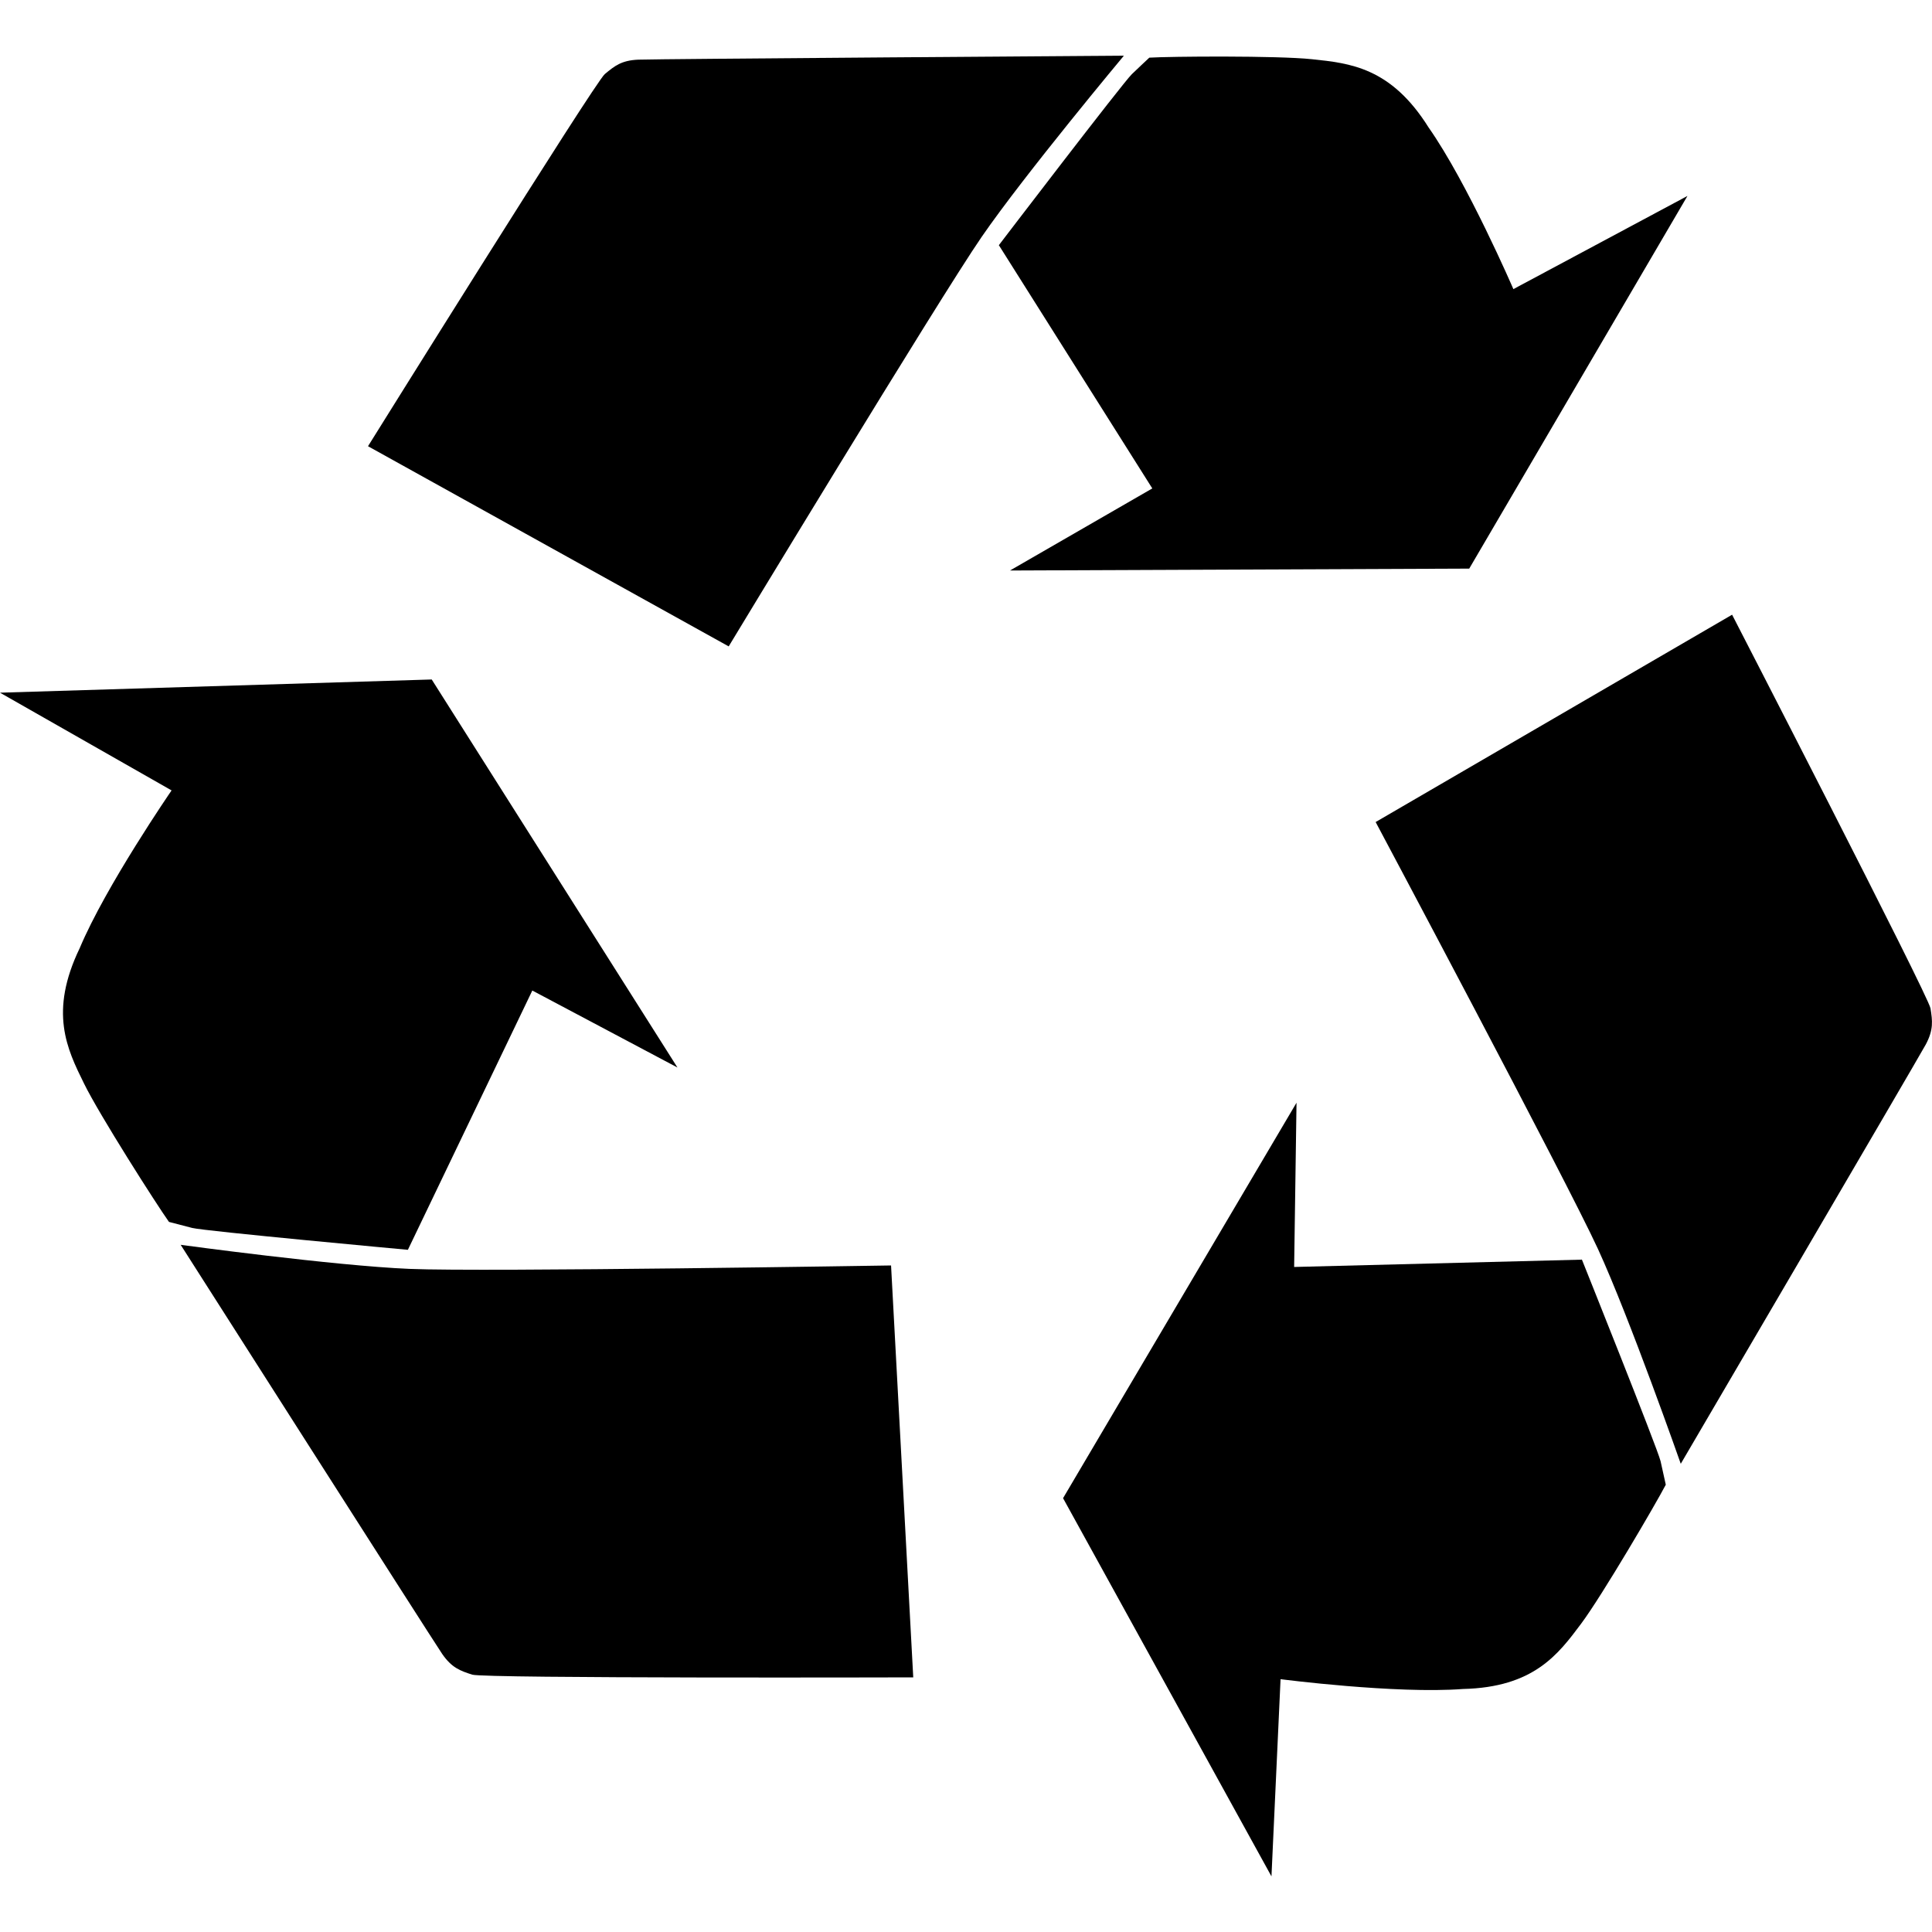 <?xml version="1.0" encoding="UTF-8"?><svg width="512" height="512" id="uuid-e867f715-3097-4138-8284-885674f92918" xmlns="http://www.w3.org/2000/svg" viewBox="0 0 512 512"><path d="M242.02,444.52s-113.69.31-116.88-.72c-3.19-1.03-5.41-1.81-7.95-5.48-2.5-3.66-69.31-108.43-69.31-108.43,0,0,40.56,5.54,60.68,6.38,20.12.84,127.58-.91,127.58-.91,0,0,5.88,109.15,5.88,109.15Z"/><path d="M108.05,331.21s-53.73-4.94-57.11-5.79c-.81-.19-6.16-1.6-6.16-1.6-3.19-4.47-18.46-28.38-22.53-36.71-4.51-9.14-9.29-18.9-1.13-35.83,6.92-16.49,24.35-41.81,24.35-41.81L0,183.57l114.41-3.5,65.12,102.83-38.46-20.4-32.98,68.72h-.03Z"/><path d="M97.54,118.23s60.14-96.48,62.74-98.6c2.6-2.16,4.41-3.63,8.86-3.82,4.44-.19,128.71-1.06,128.71-1.06,0,0-26.25,31.42-37.68,48-11.42,16.59-67.06,108.55-67.06,108.55l-95.57-53.04v-.03Z"/><path d="M264.71,64.97s32.73-42.87,35.24-45.31c.59-.59,4.63-4.38,4.63-4.38,5.51-.34,33.86-.56,43.06.41,10.14,1.06,20.97,2.16,30.95,18.09,10.3,14.65,22.47,42.84,22.47,42.84l46.13-24.69-57.83,98.76-121.7.5,37.71-21.75-40.68-64.49.03.03Z"/><path d="M459,162.86s52.07,101.04,52.6,104.36.84,5.66-1.25,9.58c-2.13,3.91-64.93,111.12-64.93,111.12,0,0-13.55-38.65-21.94-56.92-8.42-18.31-58.92-113.15-58.92-113.15l94.47-54.95-.03-.03Z"/><path d="M419.2,333.75s20.06,50.07,20.87,53.48c.19.81,1.38,6.23,1.38,6.23-2.53,4.88-16.87,29.38-22.41,36.8-6.1,8.17-12.58,16.9-31.36,17.34-17.84,1.35-48.32-2.6-48.32-2.6l-2.41,52.26-55.23-100.23,61.87-104.8-.63,43.53,76.2-1.94.03-.06Z"/></svg>